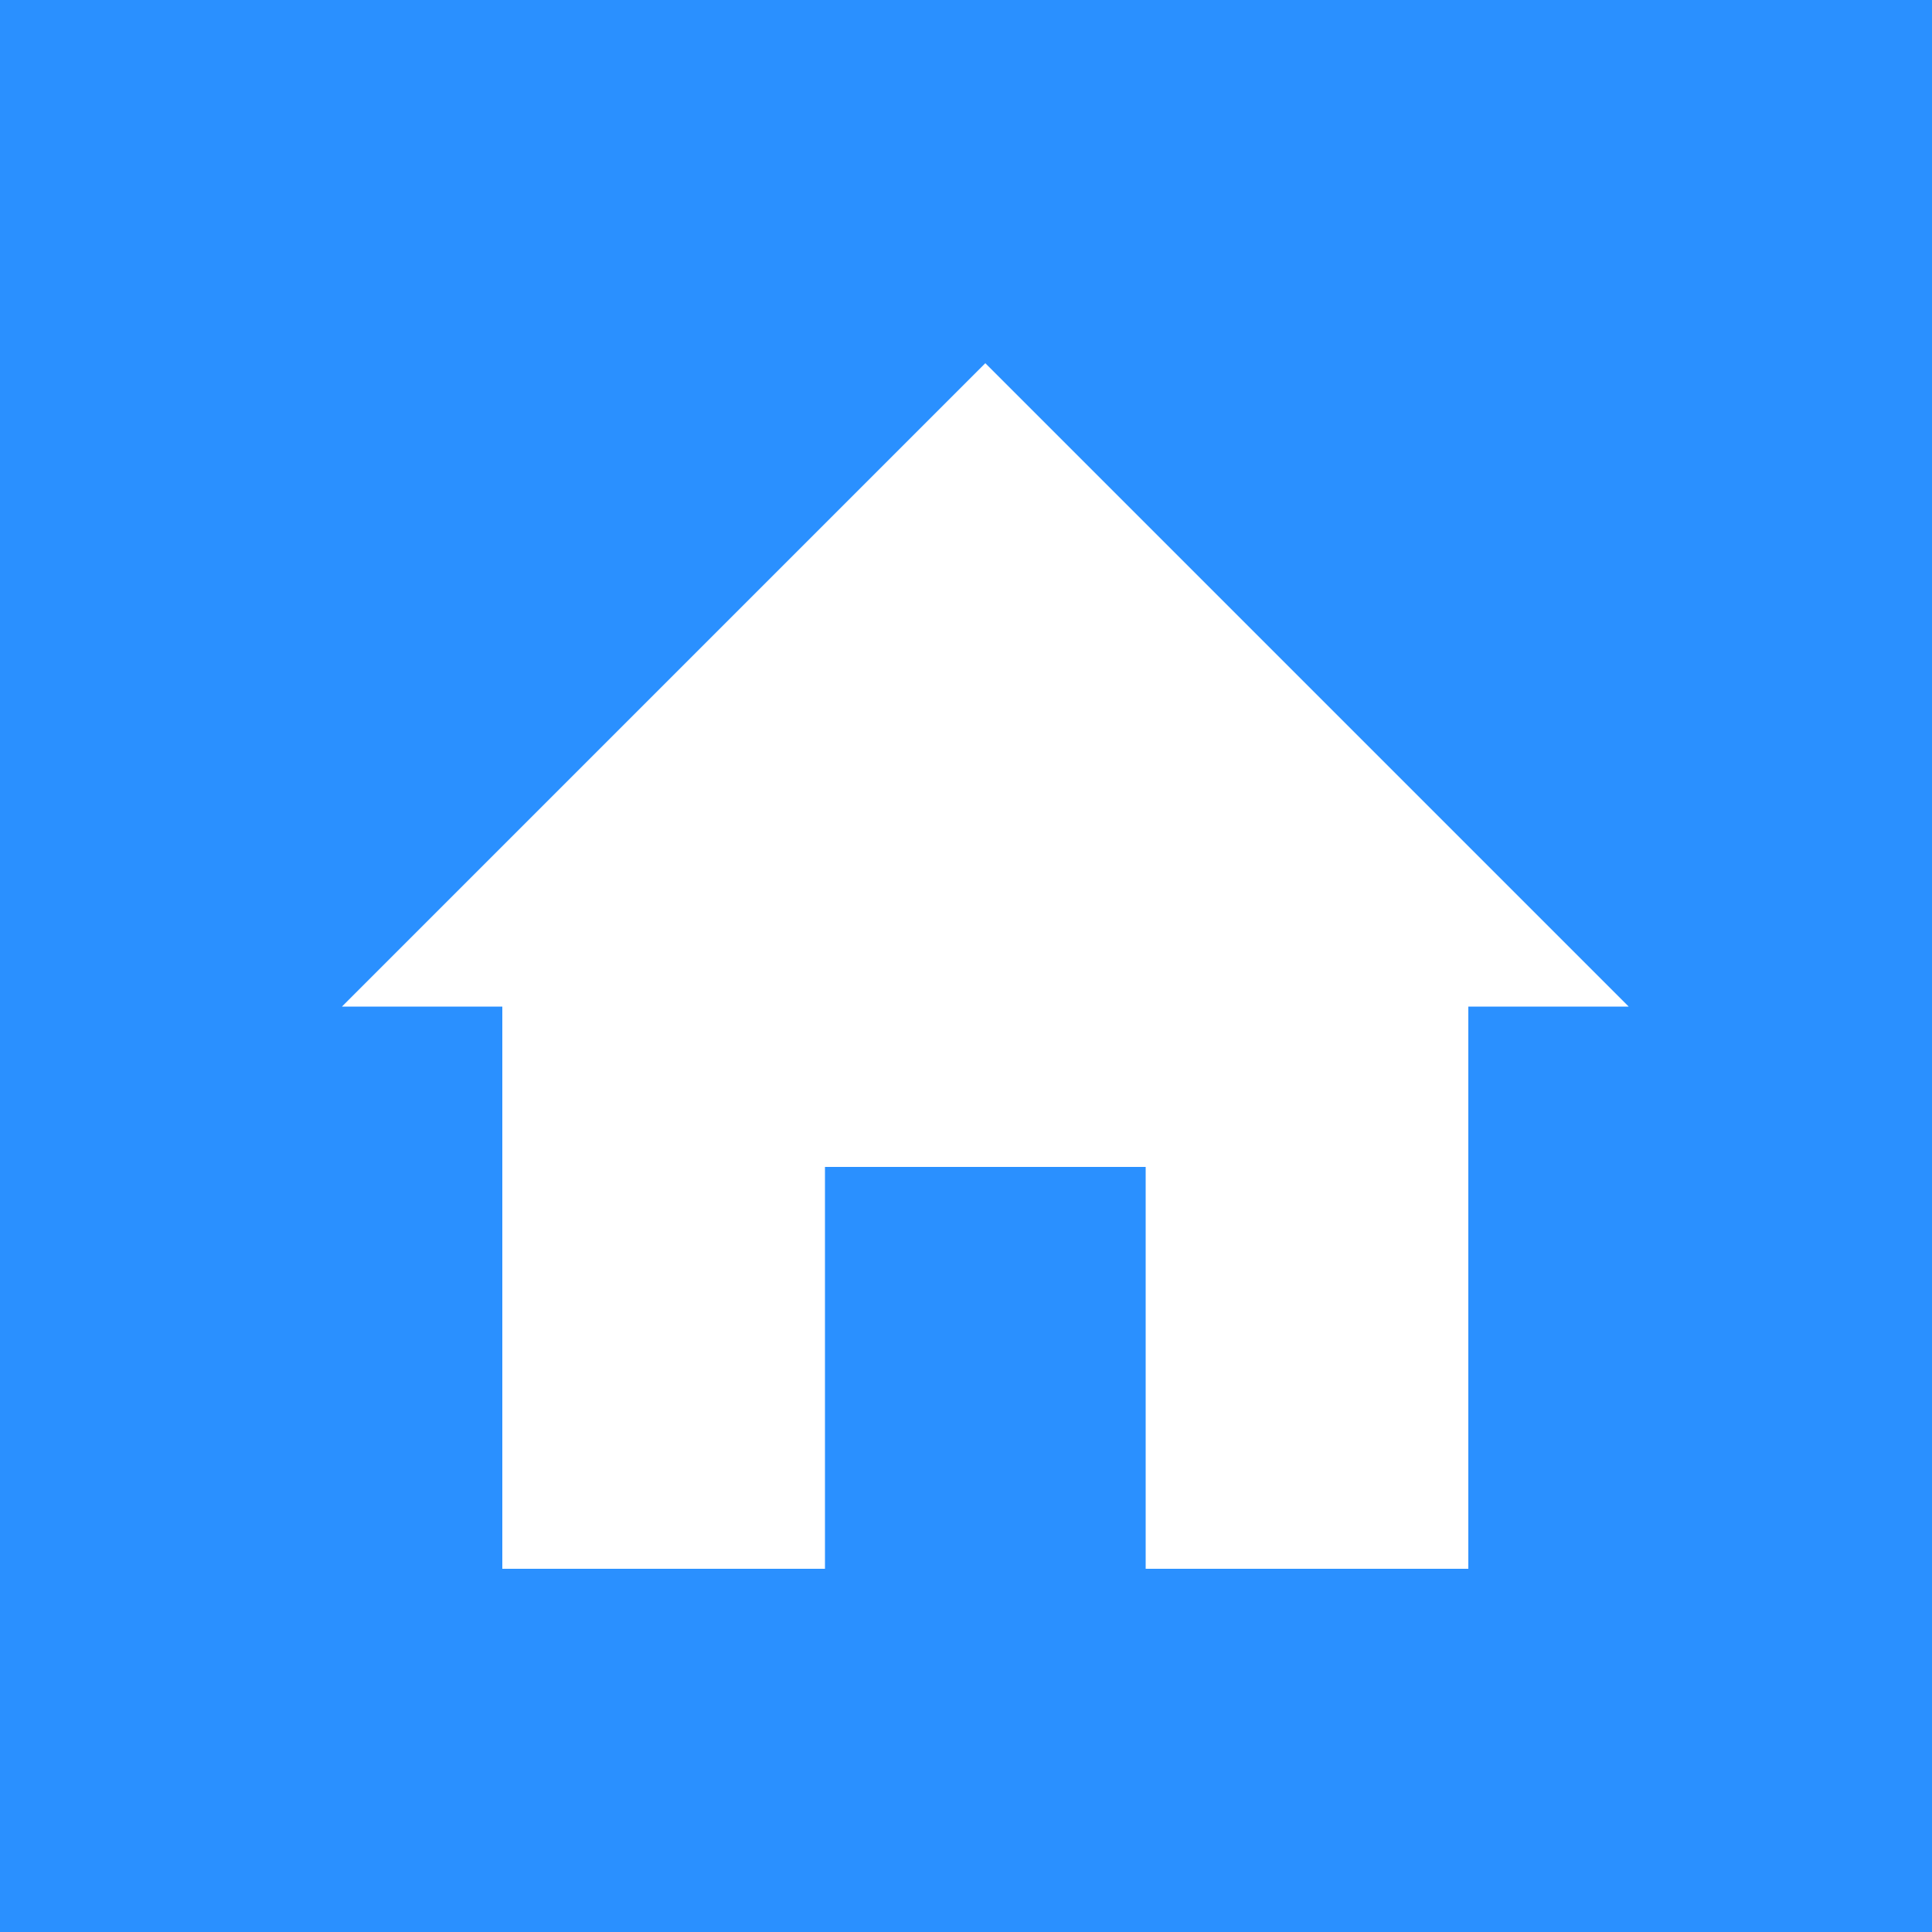 <svg enable-background="new 0 0 100 100" height="100" viewBox="0 0 100 100" width="100" xmlns="http://www.w3.org/2000/svg"><path clip-rule="evenodd" d="m0 100h100v-100h-100z" fill="#2a90ff" fill-rule="evenodd"/><path d="m51 18.8 33.3 33.3h-8.3v29.1h-16.7v-20.8h-16.6v20.8h-16.7v-29.1h-8.3z" fill="#fff"/></svg>